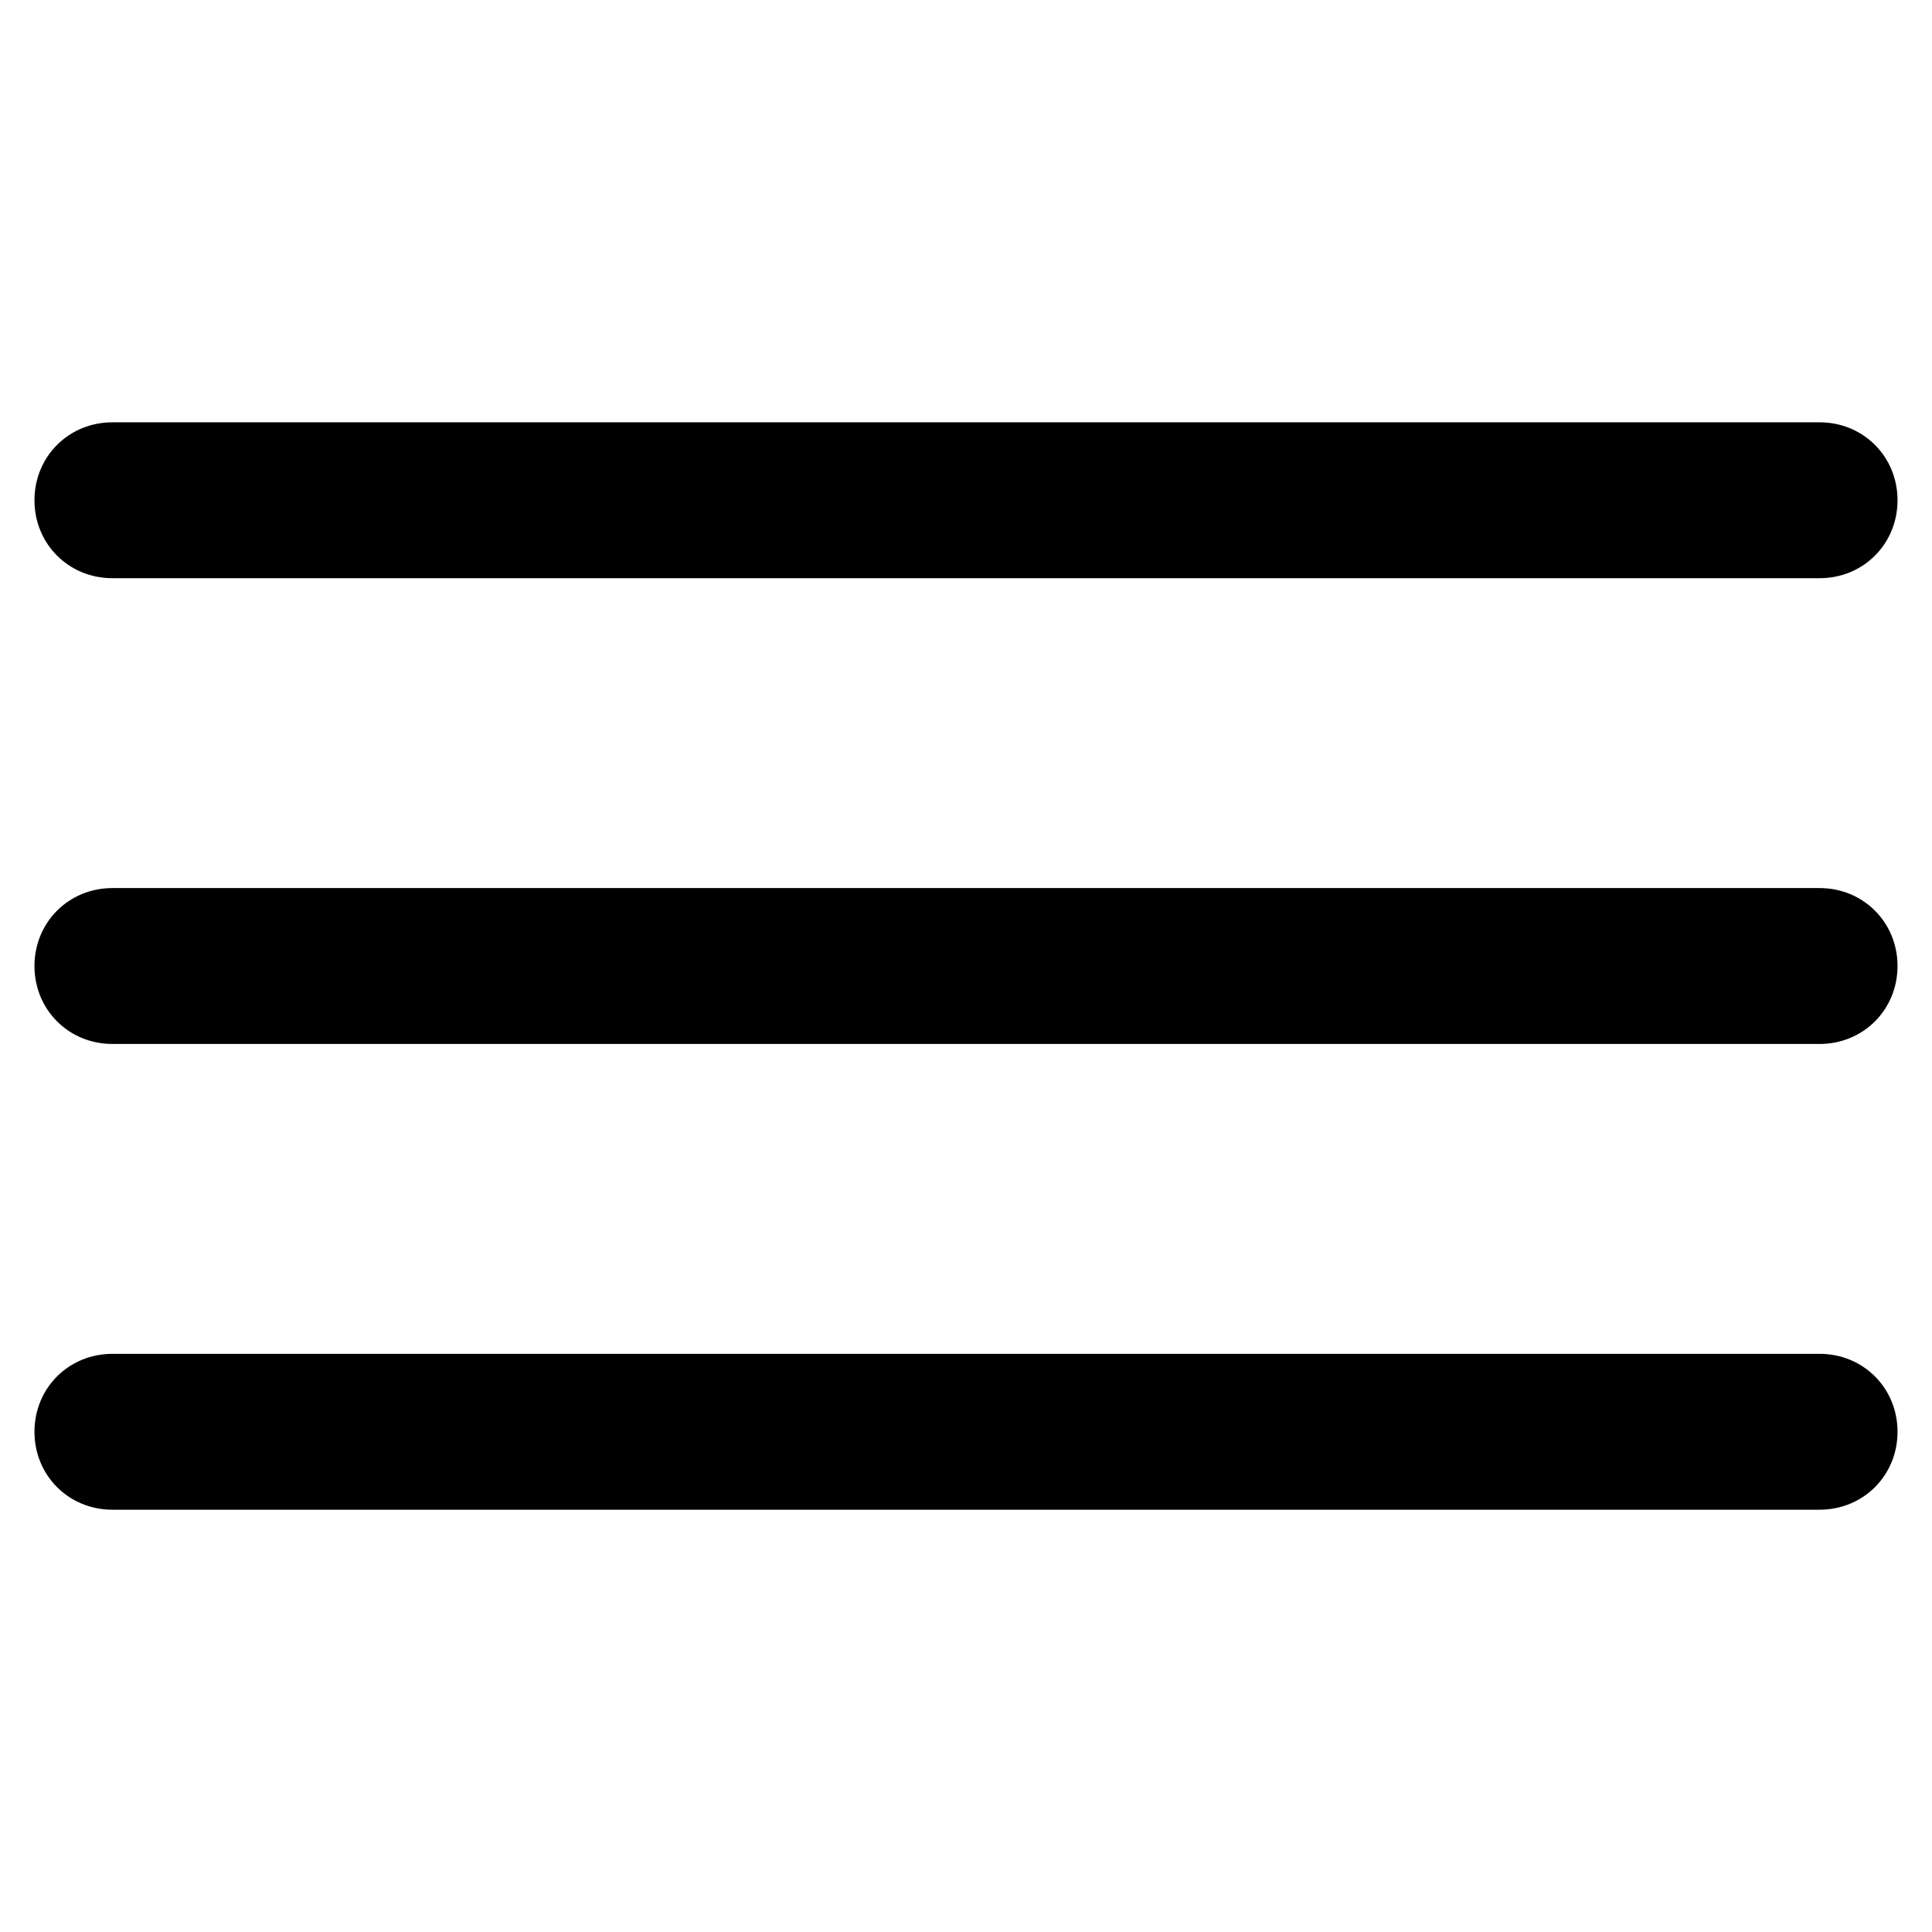 <?xml version="1.0" encoding="UTF-8"?>
<!-- Uploaded to: SVG Repo, www.svgrepo.com, Generator: SVG Repo Mixer Tools -->
<svg fill="#000000" width="800px" height="800px" version="1.1" viewBox="144 144 512 512" xmlns="http://www.w3.org/2000/svg">
 <path d="m626.21 420.66h-452.42c-11.59 0-20.656-9.07-20.656-20.656s9.07-20.656 20.656-20.656h452.42c11.586 0 20.656 9.07 20.656 20.656-0.004 11.586-9.07 20.656-20.656 20.656zm0-123.43h-452.42c-11.586 0-20.656-9.07-20.656-20.656 0-11.586 9.07-20.656 20.656-20.656h452.42c11.586 0 20.656 9.07 20.656 20.656-0.004 11.586-9.07 20.656-20.656 20.656zm-452.42 205.55h452.42c11.586 0 20.656 9.07 20.656 20.656 0 11.586-9.07 20.656-20.656 20.656h-452.42c-11.586 0-20.656-9.07-20.656-20.656 0-11.59 9.066-20.656 20.656-20.656z"/>
</svg>